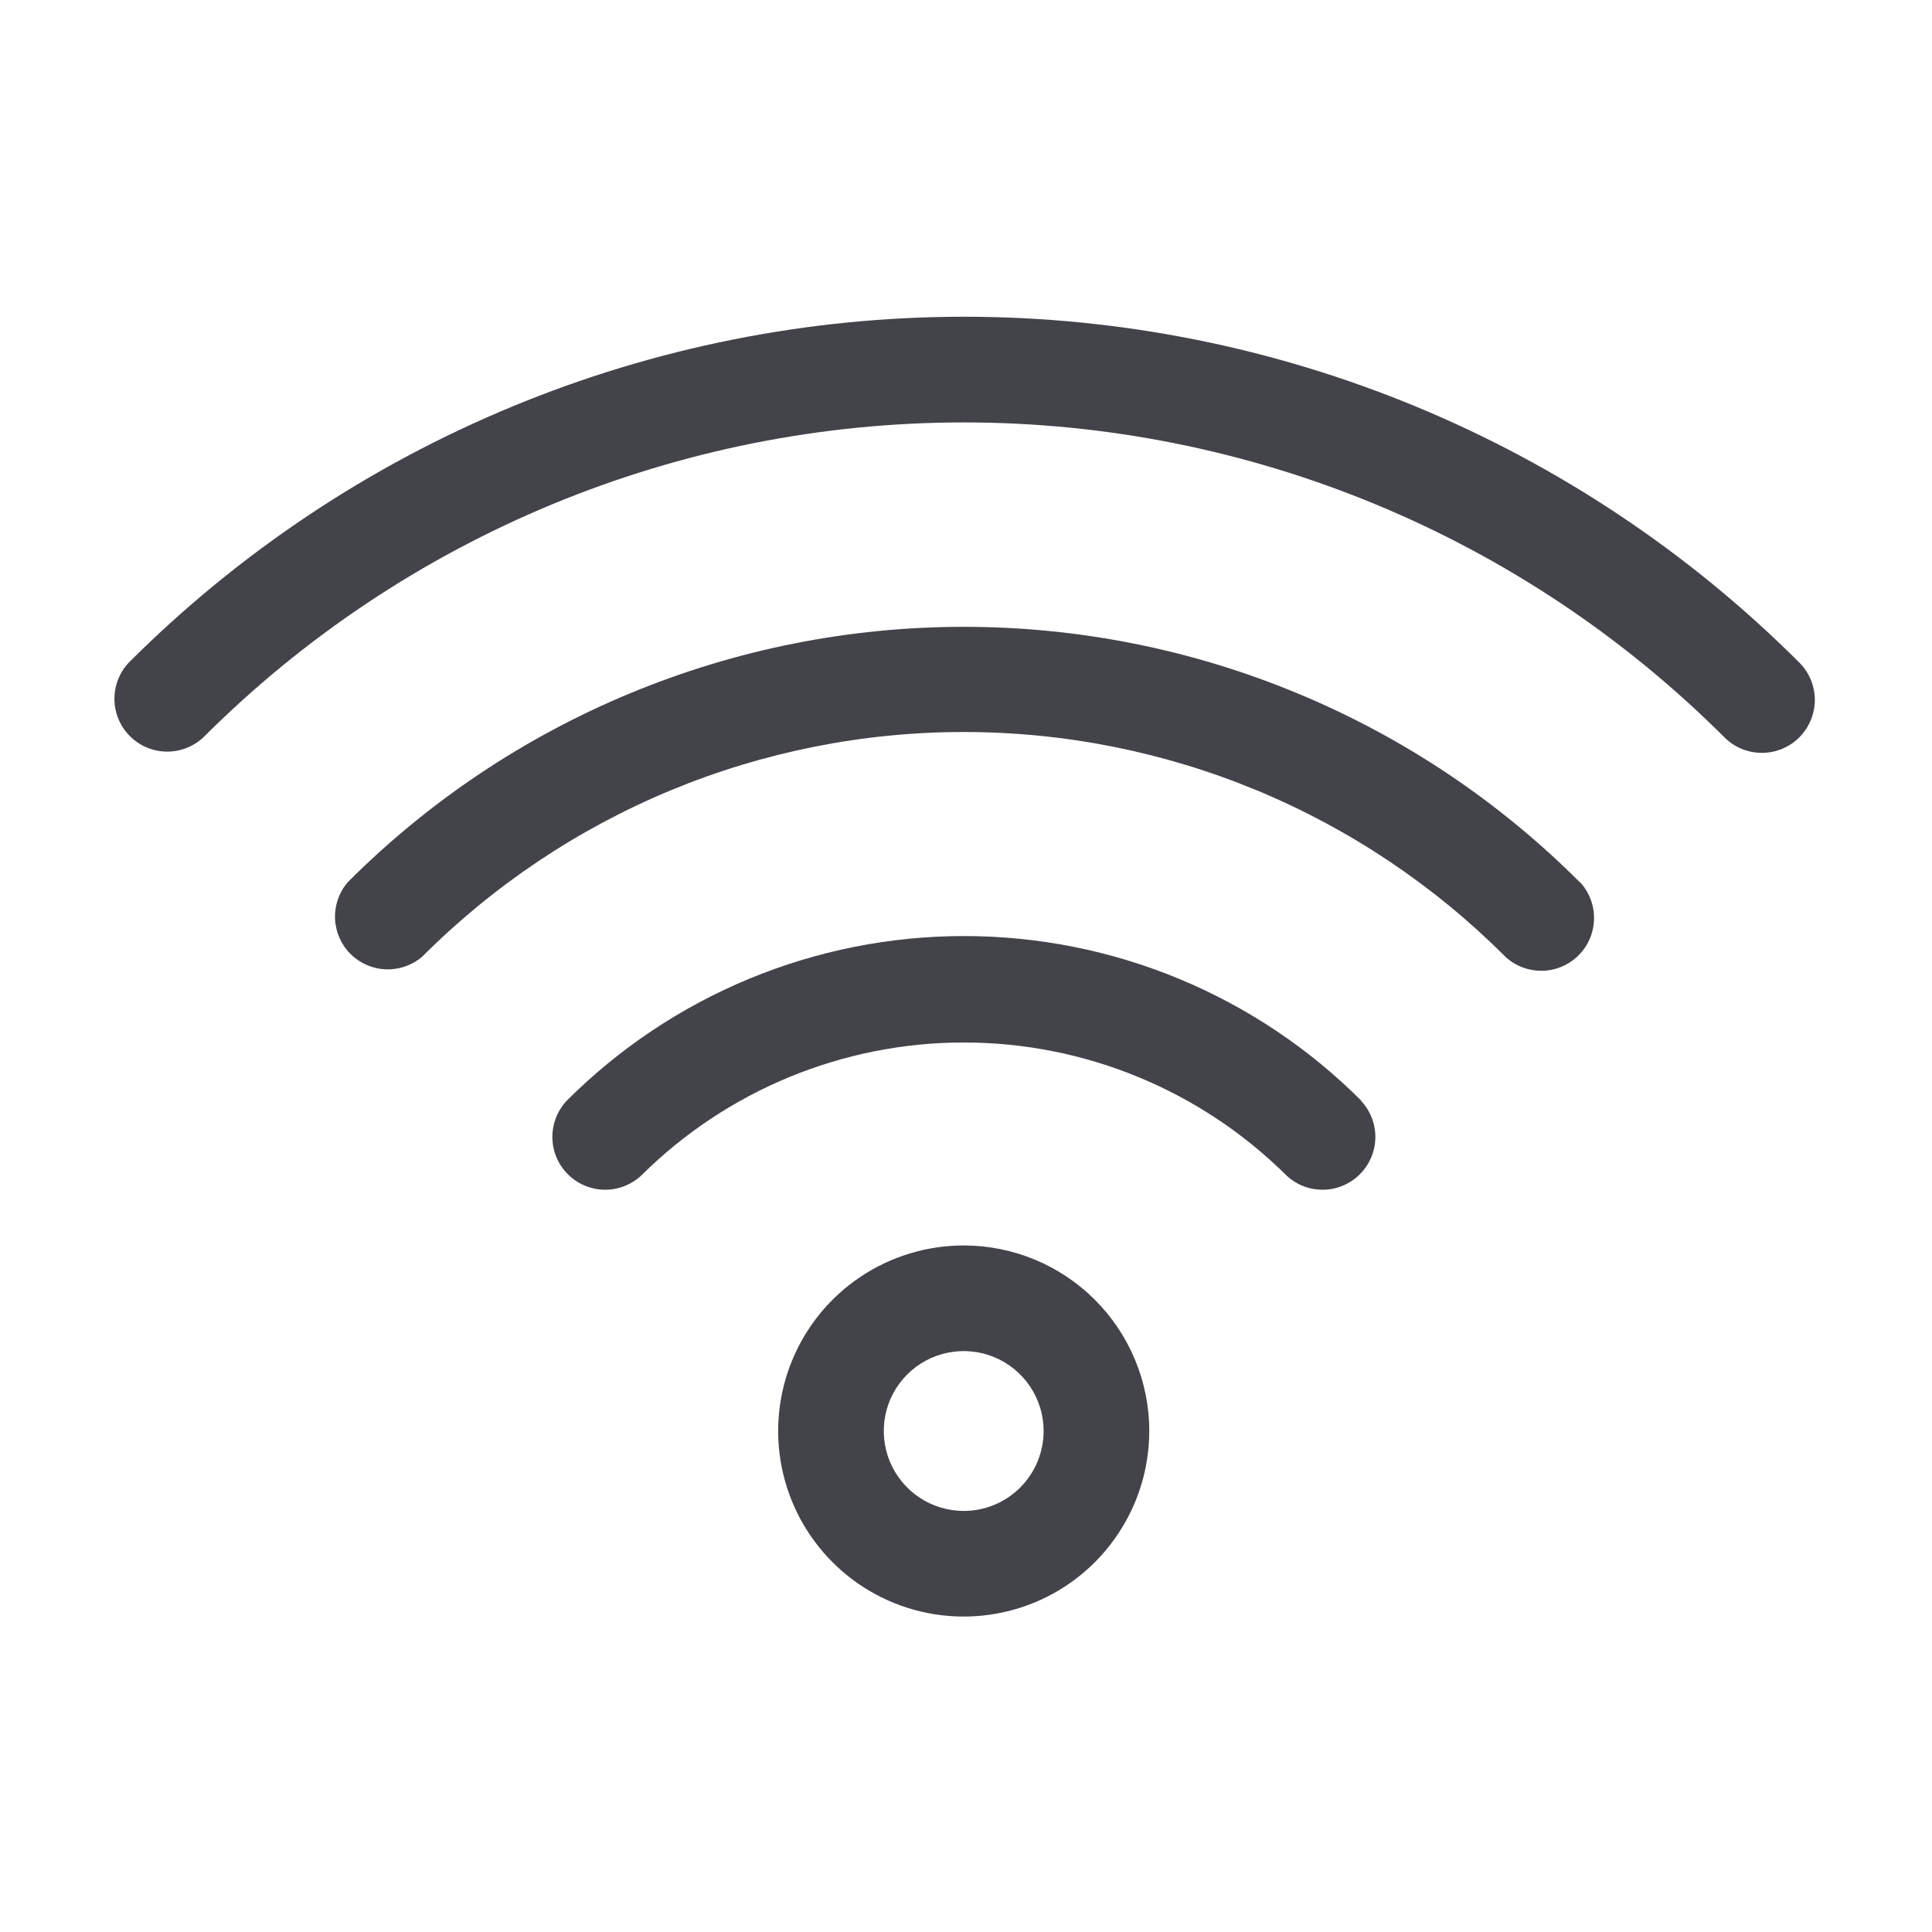 <svg width="34" height="34" viewBox="0 0 34 34" fill="none" xmlns="http://www.w3.org/2000/svg">
<path d="M31.663 12.978C31.488 13.152 31.252 13.249 31.006 13.249C30.76 13.249 30.523 13.152 30.349 12.978C26.798 9.428 21.983 7.434 16.963 7.434C11.942 7.434 7.127 9.428 3.577 12.978C3.4 13.142 3.167 13.231 2.927 13.227C2.686 13.223 2.456 13.125 2.286 12.955C2.116 12.785 2.018 12.555 2.014 12.314C2.01 12.073 2.099 11.84 2.263 11.664C6.163 7.765 11.451 5.574 16.966 5.574C22.481 5.574 27.769 7.765 31.669 11.664C31.842 11.839 31.939 12.076 31.938 12.322C31.936 12.569 31.837 12.804 31.663 12.978Z" fill="#43434A"/>
<path d="M27.803 15.521C27.967 15.697 28.057 15.93 28.052 16.171C28.048 16.412 27.951 16.642 27.78 16.812C27.61 16.982 27.381 17.08 27.14 17.084C26.899 17.088 26.666 16.999 26.49 16.835C25.239 15.582 23.754 14.588 22.119 13.909C20.483 13.231 18.731 12.882 16.96 12.882C15.19 12.882 13.437 13.231 11.802 13.909C10.167 14.588 8.682 15.582 7.431 16.835C7.254 16.987 7.025 17.067 6.791 17.059C6.557 17.05 6.335 16.954 6.169 16.789C6.003 16.624 5.906 16.402 5.896 16.168C5.887 15.934 5.966 15.706 6.118 15.527C7.541 14.102 9.231 12.971 11.091 12.2C12.952 11.428 14.946 11.031 16.96 11.031C18.974 11.031 20.969 11.428 22.829 12.2C24.69 12.971 26.38 14.102 27.803 15.527V15.521Z" fill="#43434A"/>
<path d="M23.954 19.374C24.119 19.551 24.208 19.784 24.204 20.024C24.199 20.265 24.102 20.495 23.931 20.665C23.761 20.835 23.532 20.933 23.291 20.937C23.05 20.942 22.817 20.852 22.641 20.688C21.132 19.188 19.09 18.346 16.962 18.346C14.834 18.346 12.793 19.188 11.284 20.688C11.107 20.852 10.874 20.942 10.634 20.937C10.393 20.933 10.163 20.835 9.993 20.665C9.823 20.495 9.725 20.265 9.721 20.024C9.717 19.784 9.806 19.551 9.97 19.374C10.888 18.455 11.978 17.725 13.179 17.227C14.379 16.729 15.666 16.473 16.965 16.473C18.265 16.473 19.552 16.729 20.752 17.227C21.952 17.725 23.043 18.455 23.96 19.374H23.954Z" fill="#43434A"/>
<path d="M16.96 21.918C16.314 21.918 15.682 22.11 15.146 22.468C14.608 22.827 14.19 23.337 13.943 23.934C13.696 24.53 13.631 25.187 13.757 25.82C13.883 26.454 14.194 27.035 14.651 27.492C15.107 27.949 15.689 28.26 16.323 28.386C16.956 28.512 17.613 28.447 18.209 28.2C18.806 27.953 19.316 27.534 19.674 26.997C20.033 26.46 20.225 25.829 20.225 25.183C20.225 24.317 19.881 23.487 19.268 22.874C18.656 22.262 17.826 21.918 16.96 21.918ZM16.96 26.59C16.681 26.59 16.41 26.507 16.178 26.353C15.947 26.198 15.767 25.978 15.66 25.721C15.554 25.464 15.526 25.182 15.58 24.909C15.634 24.636 15.768 24.385 15.965 24.189C16.162 23.992 16.412 23.858 16.685 23.804C16.958 23.75 17.241 23.777 17.498 23.884C17.755 23.99 17.974 24.171 18.129 24.402C18.284 24.633 18.366 24.905 18.366 25.183C18.366 25.556 18.218 25.914 17.954 26.178C17.69 26.442 17.333 26.59 16.96 26.59Z" fill="#43434A"/>
</svg>
